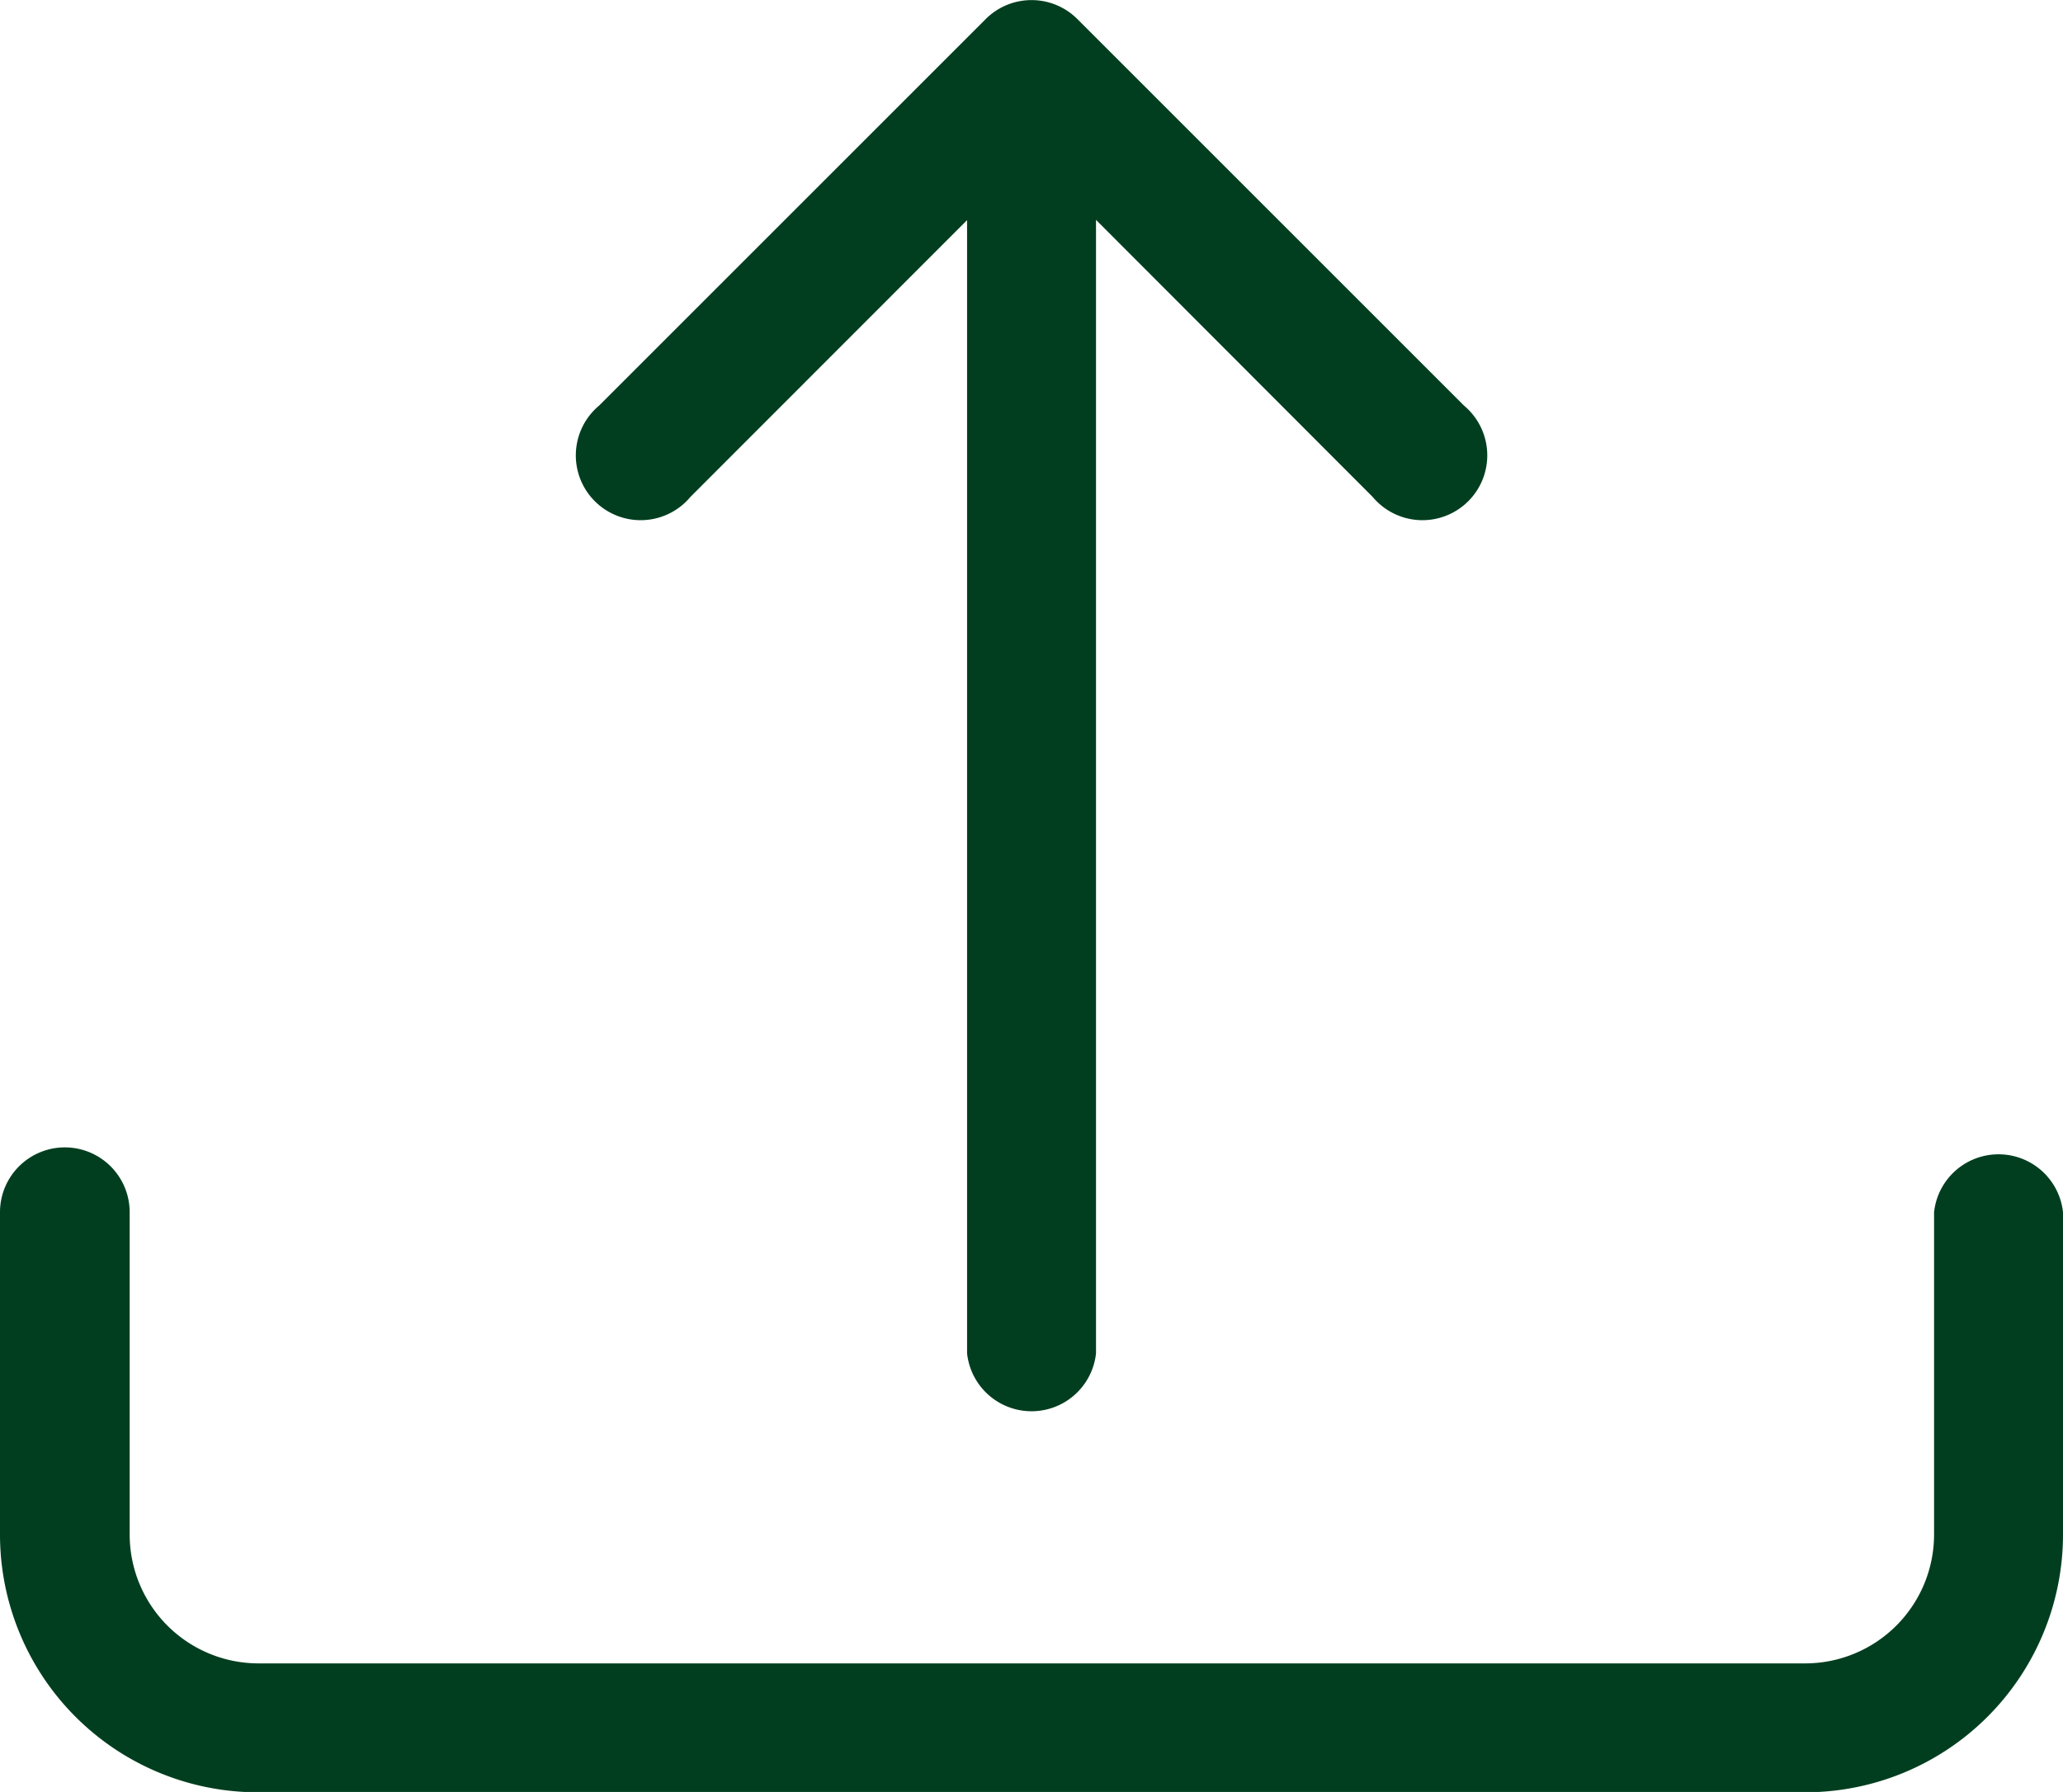 <svg xmlns="http://www.w3.org/2000/svg" width="22.273" height="19.35" viewBox="0 0 22.273 19.35"><g transform="translate(-88 4.619)"><g transform="translate(0 3)"><path d="M.7,29.7a.7.7,0,0,1,.7.7v3.48a1.392,1.392,0,0,0,1.392,1.392H19.489a1.392,1.392,0,0,0,1.392-1.392V30.4a.7.7,0,0,1,1.392,0v3.48a2.784,2.784,0,0,1-2.784,2.784H2.784A2.784,2.784,0,0,1,0,33.876V30.4a.7.7,0,0,1,.7-.7Z" transform="translate(88 -24.929)" fill="#003e1f"/><path d="M4.38,15.11a.7.7,0,0,0,.986,0l4.176-4.176a.7.7,0,1,0-.986-.986L5.569,12.937V.7A.7.7,0,0,0,4.177.7v12.24L1.19,9.948a.7.7,0,1,0-.986.986Z" transform="translate(104.01 7.695) rotate(180)" fill="#003e1f"/></g></g></svg>
